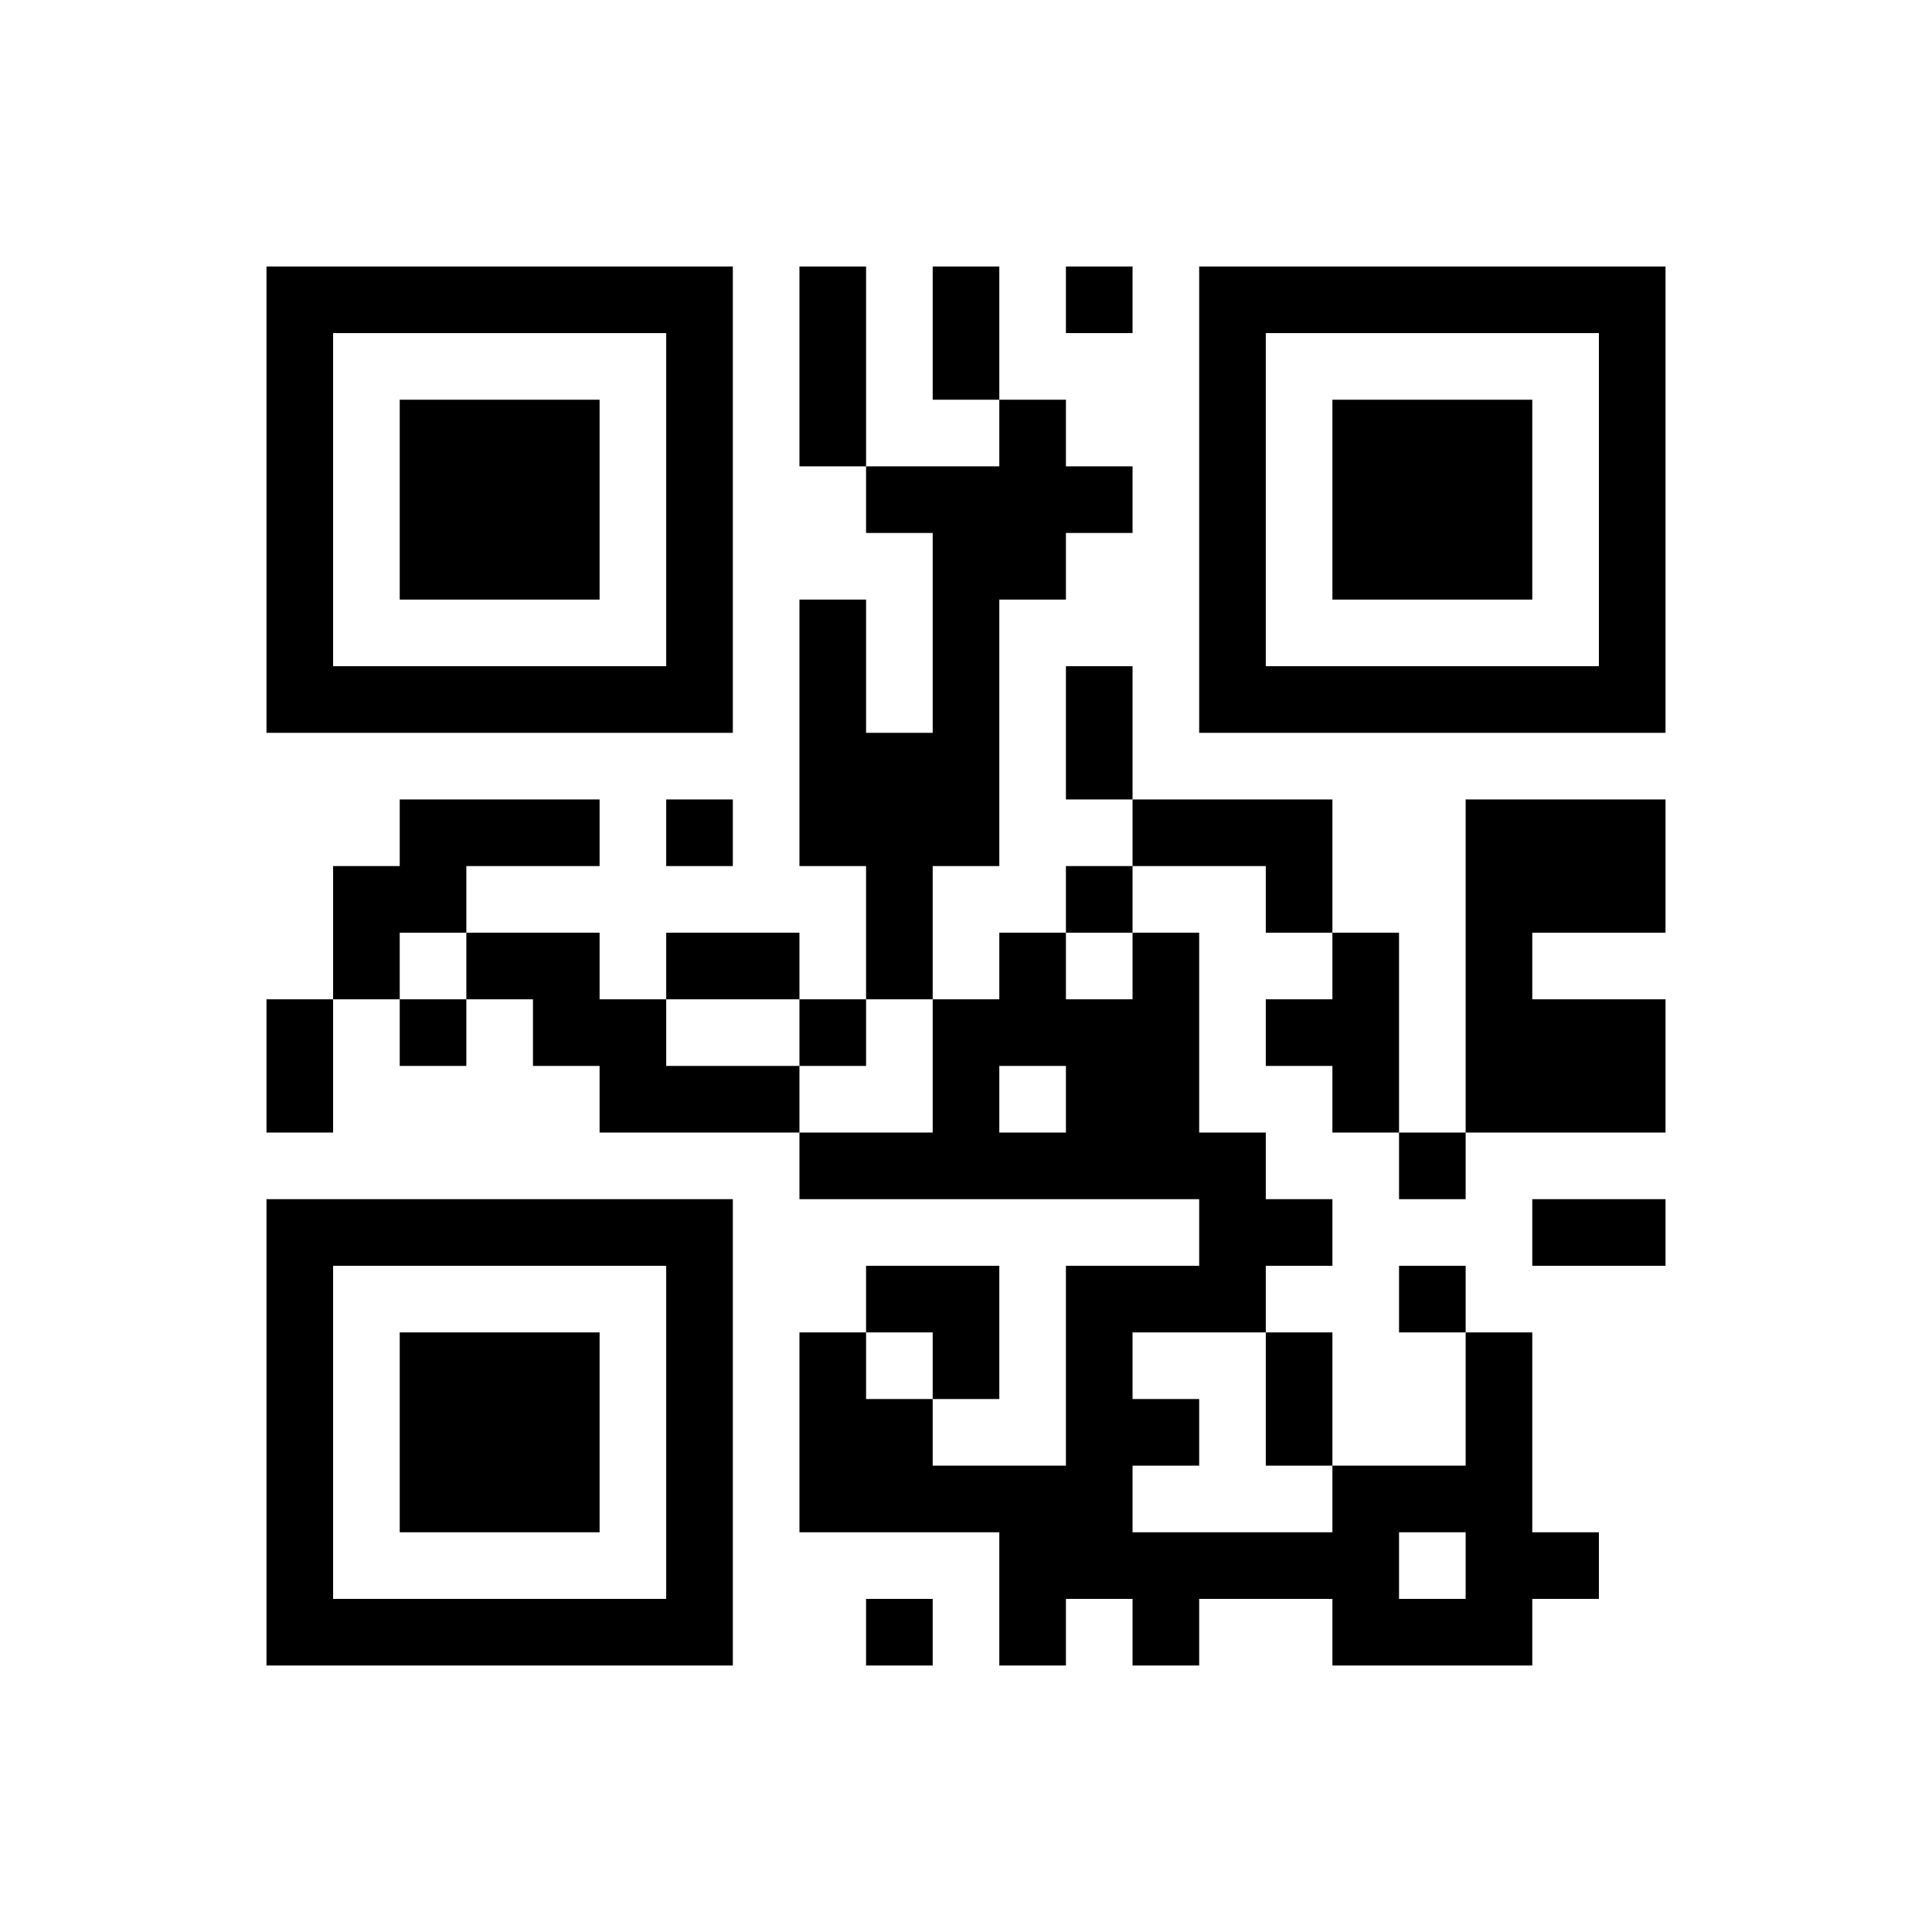 ﻿<?xml version="1.0" encoding="UTF-8"?>
<!DOCTYPE svg PUBLIC "-//W3C//DTD SVG 1.1//EN" "http://www.w3.org/Graphics/SVG/1.1/DTD/svg11.dtd">
<svg xmlns="http://www.w3.org/2000/svg" version="1.1" viewBox="0 0 29 29" stroke="none">
	<rect width="100%" height="100%" fill="#ffffff"/>
	<path d="M4,4h7v1h-7z M12,4h1v3h-1z M14,4h1v2h-1z M16,4h1v1h-1z M18,4h7v1h-7z M4,5h1v6h-1z M10,5h1v6h-1z M18,5h1v6h-1z M24,5h1v6h-1z M6,6h3v3h-3z M15,6h1v3h-1z M20,6h3v3h-3z M13,7h2v1h-2z M16,7h1v1h-1z M14,8h1v5h-1z M12,9h1v4h-1z M5,10h5v1h-5z M16,10h1v2h-1z M19,10h5v1h-5z M13,11h1v4h-1z M6,12h3v1h-3z M10,12h1v1h-1z M17,12h3v1h-3z M22,12h3v2h-3z M5,13h2v1h-2z M16,13h1v1h-1z M19,13h1v1h-1z M5,14h1v1h-1z M7,14h2v1h-2z M10,14h2v1h-2z M15,14h1v2h-1z M17,14h1v4h-1z M20,14h1v3h-1z M22,14h1v3h-1z M4,15h1v2h-1z M6,15h1v1h-1z M8,15h2v1h-2z M12,15h1v1h-1z M14,15h1v3h-1z M16,15h1v3h-1z M19,15h1v1h-1z M23,15h2v2h-2z M9,16h3v1h-3z M12,17h2v1h-2z M15,17h1v1h-1z M18,17h1v3h-1z M21,17h1v1h-1z M4,18h7v1h-7z M19,18h1v1h-1z M23,18h2v1h-2z M4,19h1v6h-1z M10,19h1v6h-1z M13,19h2v1h-2z M16,19h1v5h-1z M17,19h1v1h-1z M21,19h1v1h-1z M6,20h3v3h-3z M12,20h1v3h-1z M14,20h1v1h-1z M19,20h1v2h-1z M22,20h1v5h-1z M13,21h1v2h-1z M17,21h1v1h-1z M14,22h2v1h-2z M20,22h1v3h-1z M21,22h1v1h-1z M15,23h1v2h-1z M17,23h3v1h-3z M23,23h1v1h-1z M5,24h5v1h-5z M13,24h1v1h-1z M17,24h1v1h-1z M21,24h1v1h-1z" fill="#000000"/>
</svg>
